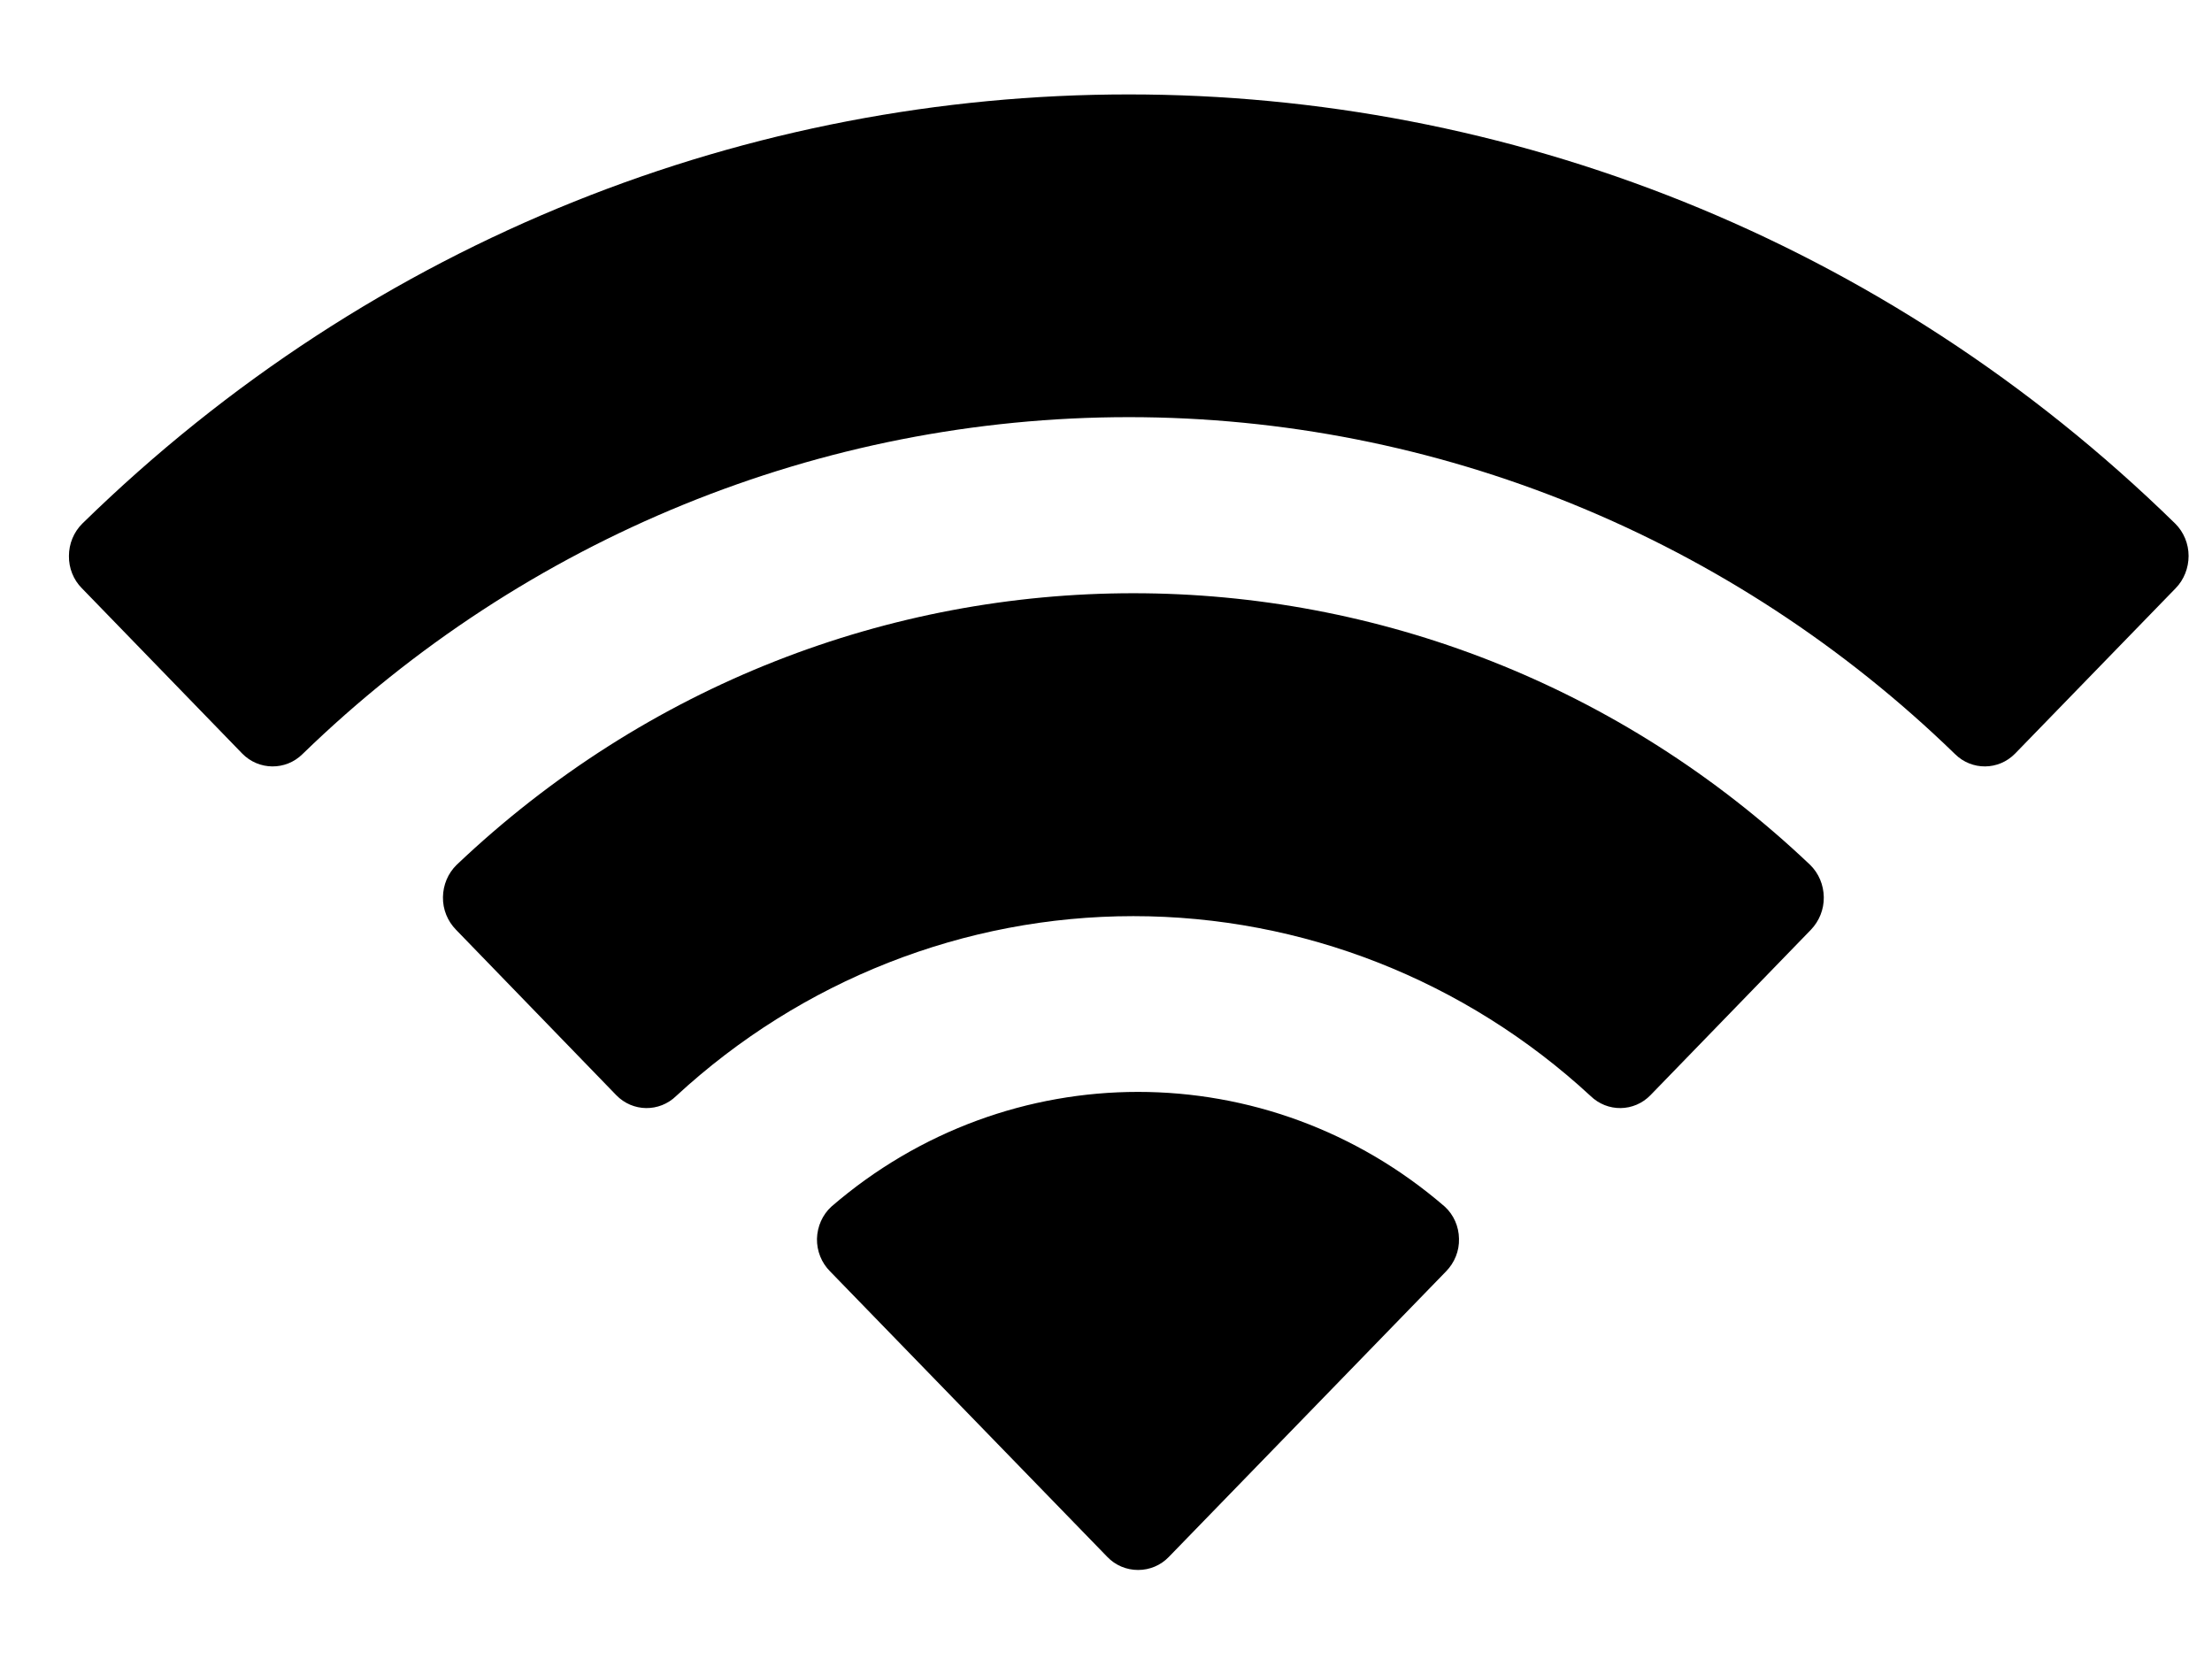 <svg width="12" height="9" viewBox="0 0 12 9" fill="none" xmlns="http://www.w3.org/2000/svg">
<path fill-rule="evenodd" clip-rule="evenodd" d="M6.124 2.263C7.792 2.263 9.397 2.917 10.606 4.091C10.697 4.181 10.842 4.18 10.932 4.088L11.803 3.191C11.848 3.145 11.873 3.081 11.873 3.016C11.873 2.95 11.847 2.887 11.801 2.841C8.627 -0.264 3.62 -0.264 0.446 2.841C0.4 2.887 0.374 2.95 0.374 3.016C0.373 3.081 0.398 3.145 0.444 3.191L1.314 4.088C1.404 4.18 1.55 4.181 1.641 4.091C2.85 2.917 4.455 2.263 6.124 2.263ZM6.148 4.97C7.064 4.97 7.948 5.317 8.628 5.945C8.72 6.035 8.865 6.033 8.954 5.941L9.824 5.044C9.869 4.997 9.895 4.934 9.894 4.867C9.893 4.801 9.867 4.738 9.82 4.692C7.751 2.727 4.546 2.727 2.477 4.692C2.43 4.738 2.404 4.801 2.403 4.867C2.402 4.934 2.428 4.997 2.474 5.044L3.343 5.941C3.432 6.033 3.577 6.035 3.669 5.945C4.348 5.318 5.232 4.97 6.148 4.97ZM7.915 6.72C7.917 6.786 7.891 6.85 7.845 6.897L6.341 8.446C6.297 8.492 6.237 8.517 6.174 8.517C6.111 8.517 6.051 8.492 6.007 8.446L4.503 6.897C4.456 6.85 4.431 6.786 4.432 6.72C4.434 6.653 4.462 6.59 4.51 6.546C5.471 5.716 6.877 5.716 7.838 6.546C7.886 6.59 7.914 6.653 7.915 6.72Z" fill="black"/>
</svg>
